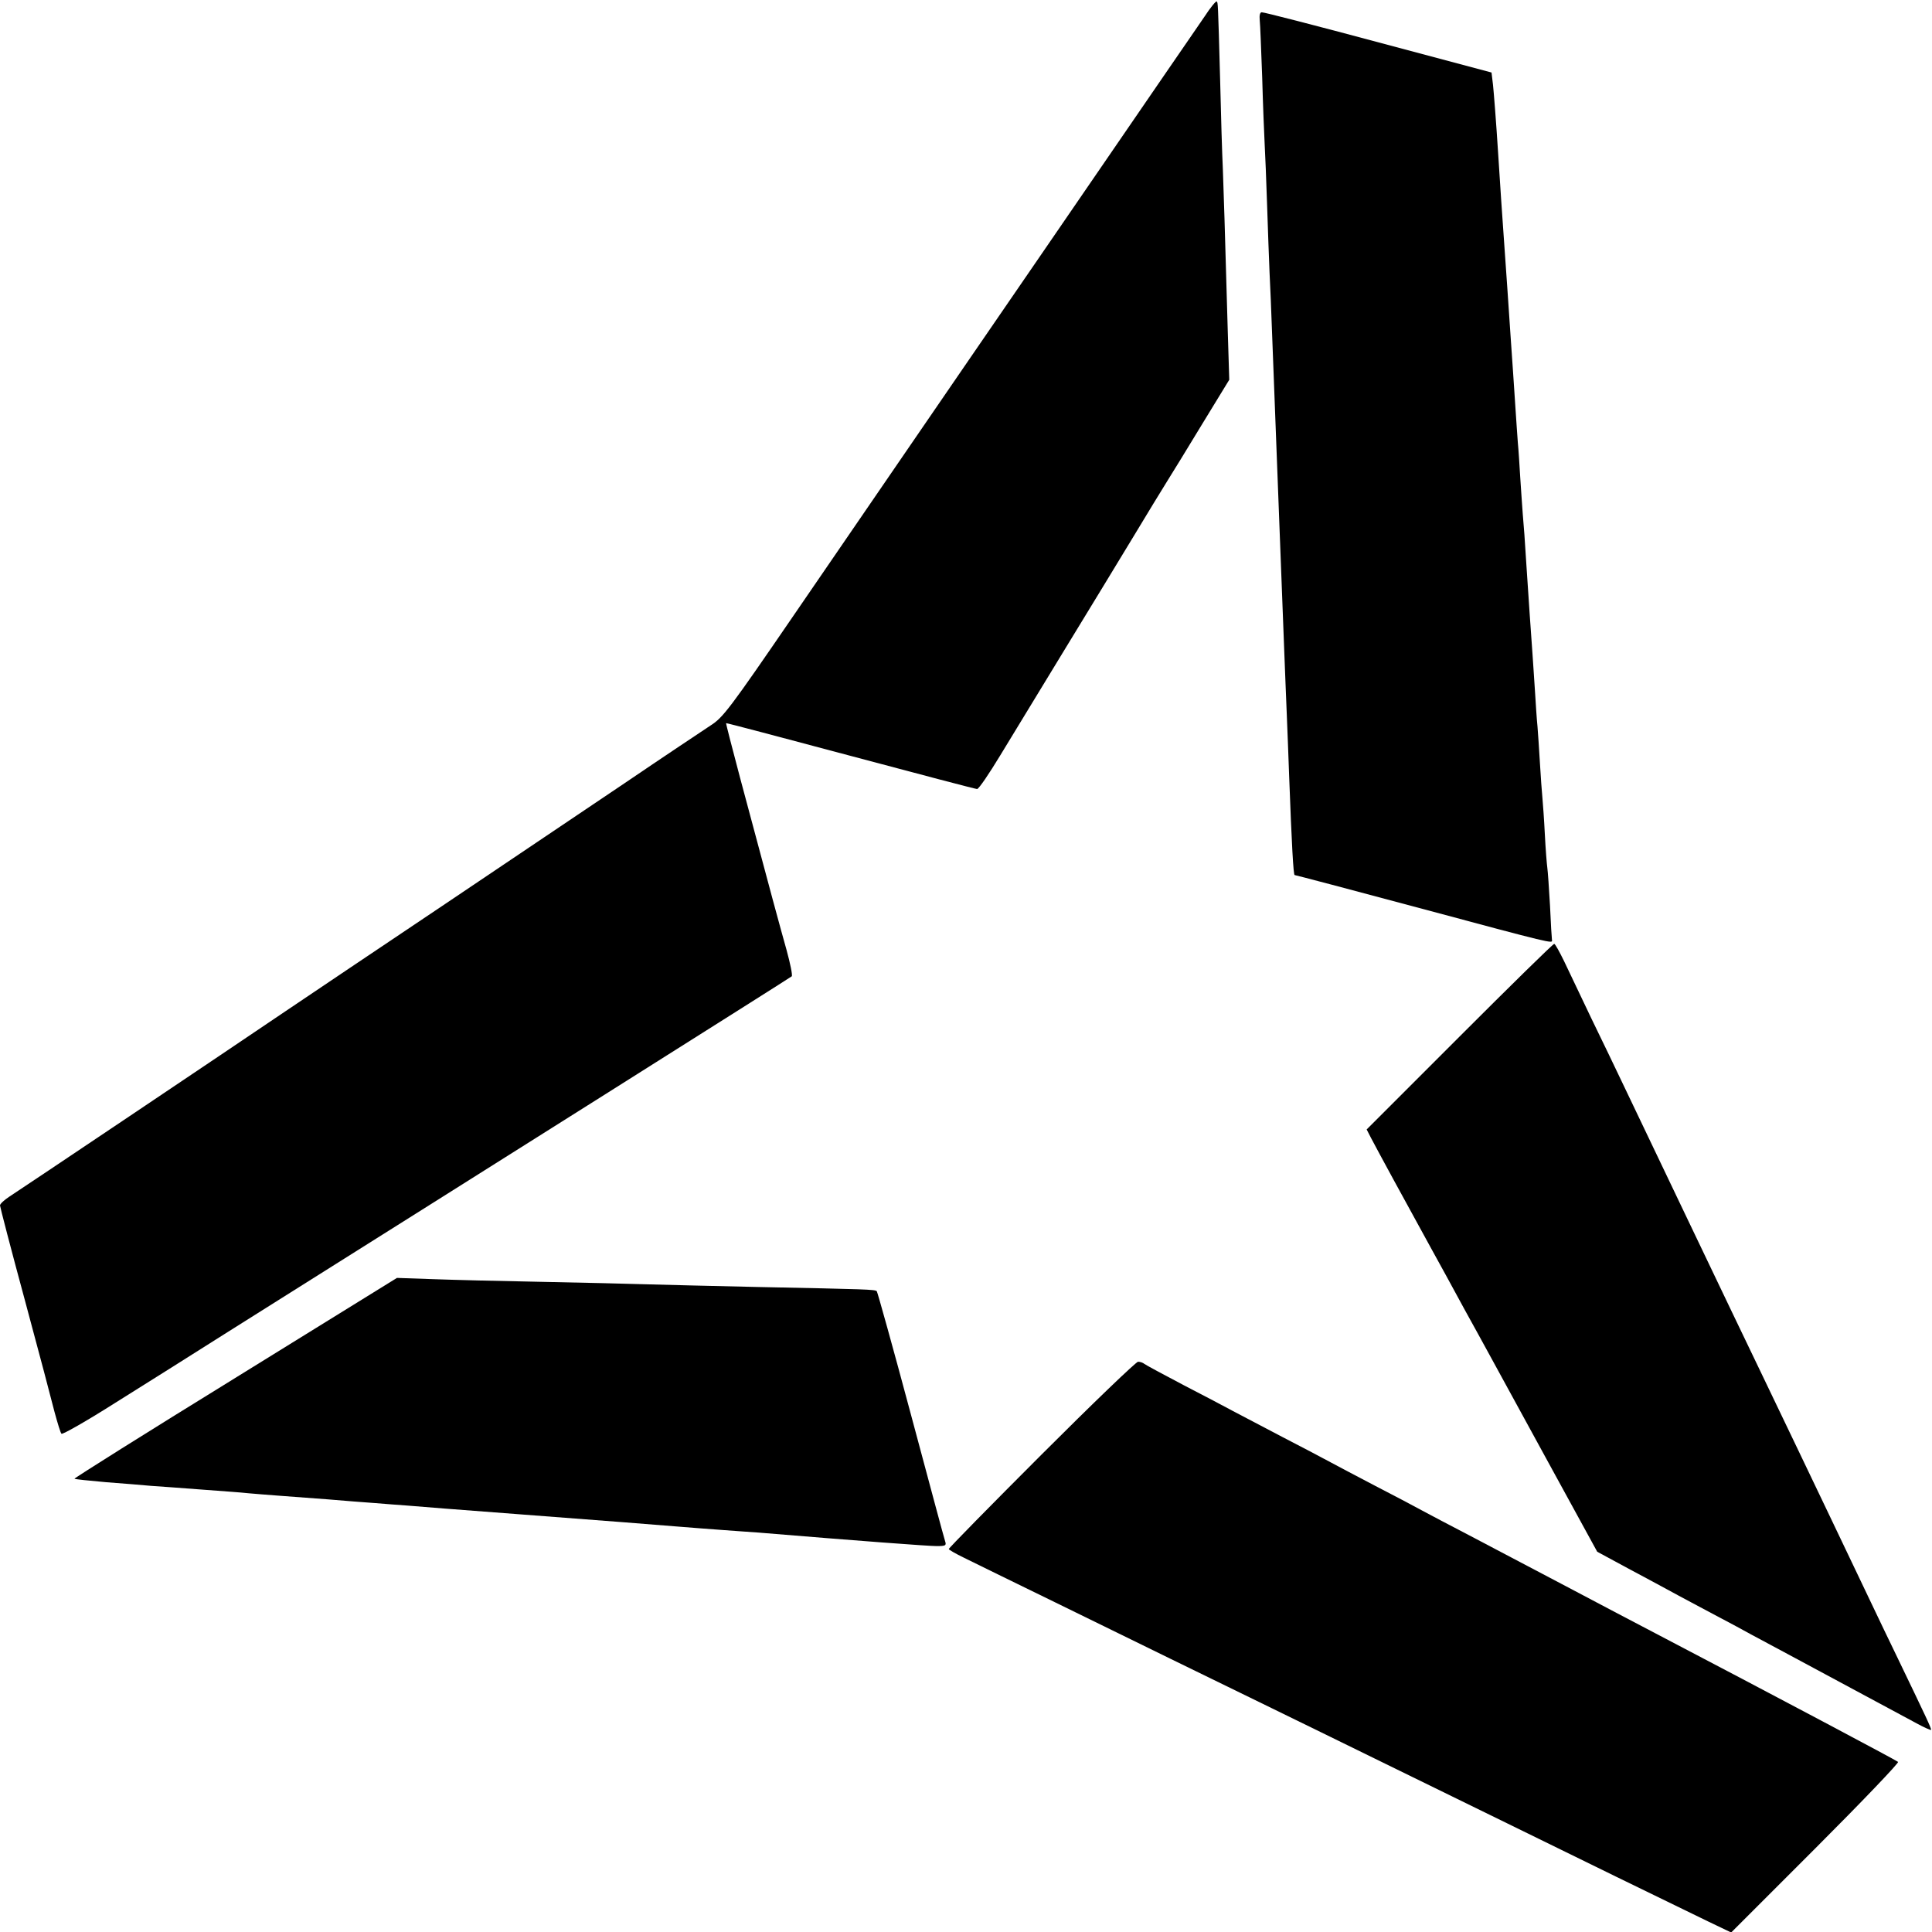 <?xml version="1.0" standalone="no"?>
<!DOCTYPE svg PUBLIC "-//W3C//DTD SVG 20010904//EN"
 "http://www.w3.org/TR/2001/REC-SVG-20010904/DTD/svg10.dtd">
<svg version="1.0" xmlns="http://www.w3.org/2000/svg"
 width="786pt" height="786pt" viewBox="0 0 786 786"
 preserveAspectRatio="xMidYMid meet">
<g transform="translate(0,786) scale(0.1,-0.1)"
fill="#000000" stroke="none">
<path d="M4900 7792 c-25 -36 -95 -139 -156 -227 -60 -88 -283 -412 -494 -720
-212 -308 -463 -675 -560 -816 -96 -140 -303 -442 -460 -671 -263 -384 -289
-418 -340 -450 -30 -20 -188 -125 -350 -235 -162 -109 -495 -333 -740 -498
-245 -164 -533 -358 -640 -430 -245 -166 -1072 -721 -1123 -754 -20 -13 -37
-29 -37 -35 0 -5 45 -179 101 -385 56 -207 110 -412 121 -456 12 -44 24 -84
28 -88 4 -4 101 51 216 124 115 72 322 202 459 289 1048 659 2291 1443 2296
1448 4 4 -6 52 -21 107 -27 96 -60 217 -189 700 -32 121 -58 221 -57 223 2 1
229 -59 506 -133 277 -74 509 -135 515 -135 7 0 49 62 95 138 46 75 164 270
263 432 99 162 225 369 280 460 55 91 115 190 134 220 19 30 84 136 144 235
l110 180 -6 195 c-13 460 -16 551 -20 660 -3 63 -8 225 -11 360 -9 331 -9 318
-14 324 -3 3 -26 -25 -50 -62z"/>
<path d="M5125 7778 c2 -18 6 -123 10 -233 3 -110 8 -231 10 -270 2 -38 7
-151 10 -250 3 -99 8 -223 10 -275 3 -52 7 -160 10 -240 11 -284 21 -544 30
-785 11 -287 15 -398 20 -520 3 -71 7 -184 10 -250 3 -66 7 -183 10 -260 10
-269 17 -395 22 -395 3 0 231 -60 507 -134 547 -147 542 -145 540 -131 -1 6
-5 69 -8 140 -4 72 -9 141 -11 155 -2 14 -7 75 -10 135 -3 61 -8 128 -10 150
-2 22 -7 85 -10 140 -3 55 -8 123 -10 150 -3 28 -7 91 -10 140 -3 50 -8 117
-10 150 -8 113 -15 210 -25 365 -5 85 -12 180 -15 210 -2 30 -7 96 -10 145 -3
50 -7 115 -10 145 -2 30 -7 96 -10 145 -3 50 -8 117 -10 150 -2 33 -7 98 -10
145 -5 80 -19 278 -30 435 -3 39 -12 174 -20 300 -8 127 -18 253 -21 280 l-6
50 -461 123 c-254 68 -467 123 -474 122 -7 0 -10 -13 -8 -32z"/>
<path d="M5937 3642 l-377 -377 18 -35 c25 -48 142 -263 245 -450 48 -87 70
-127 134 -245 33 -60 78 -141 99 -180 21 -38 129 -236 240 -439 l202 -369 124
-67 c67 -36 161 -86 208 -112 47 -25 121 -65 165 -88 44 -23 103 -55 130 -70
28 -15 91 -49 140 -75 82 -44 402 -216 534 -287 29 -16 55 -27 57 -26 3 4 -19
50 -136 293 -79 163 -119 249 -275 575 -99 207 -151 316 -285 595 -87 180
-491 1026 -555 1160 -29 61 -87 182 -130 270 -42 88 -92 193 -111 233 -19 39
-37 72 -41 72 -5 0 -178 -170 -386 -378z"/>
<path d="M957 2254 c-362 -223 -656 -408 -654 -410 2 -2 59 -8 128 -14 68 -5
151 -12 184 -15 33 -2 125 -9 205 -15 80 -6 165 -12 190 -15 25 -2 81 -7 125
-10 44 -3 134 -10 200 -15 66 -6 152 -12 190 -15 39 -3 97 -8 130 -10 33 -3
236 -19 450 -35 444 -34 487 -37 645 -50 63 -5 151 -12 195 -15 44 -3 107 -8
140 -10 410 -34 692 -55 725 -55 37 0 41 2 35 20 -4 11 -66 243 -139 515 -73
273 -136 498 -139 502 -8 7 -37 8 -482 17 -181 4 -386 9 -455 11 -69 2 -260 7
-425 10 -165 3 -365 8 -445 11 l-145 5 -658 -407z"/>
<path d="M4237 1942 c-207 -207 -377 -380 -377 -384 0 -3 28 -19 63 -36 34
-17 202 -99 372 -182 171 -84 382 -187 470 -230 88 -43 273 -133 410 -200 138
-67 345 -169 460 -225 359 -176 649 -317 940 -460 154 -75 322 -157 374 -182
l94 -45 343 343 c189 189 340 347 336 351 -6 6 -513 275 -987 523 -71 37 -242
127 -380 200 -137 72 -308 162 -380 200 -71 37 -157 82 -190 100 -33 18 -118
63 -190 100 -71 37 -152 80 -180 95 -27 15 -117 62 -200 105 -82 43 -172 90
-200 105 -27 15 -117 62 -200 105 -82 43 -154 82 -159 86 -6 5 -17 9 -26 9 -8
0 -185 -170 -393 -378z"/>
</g>
</svg>
